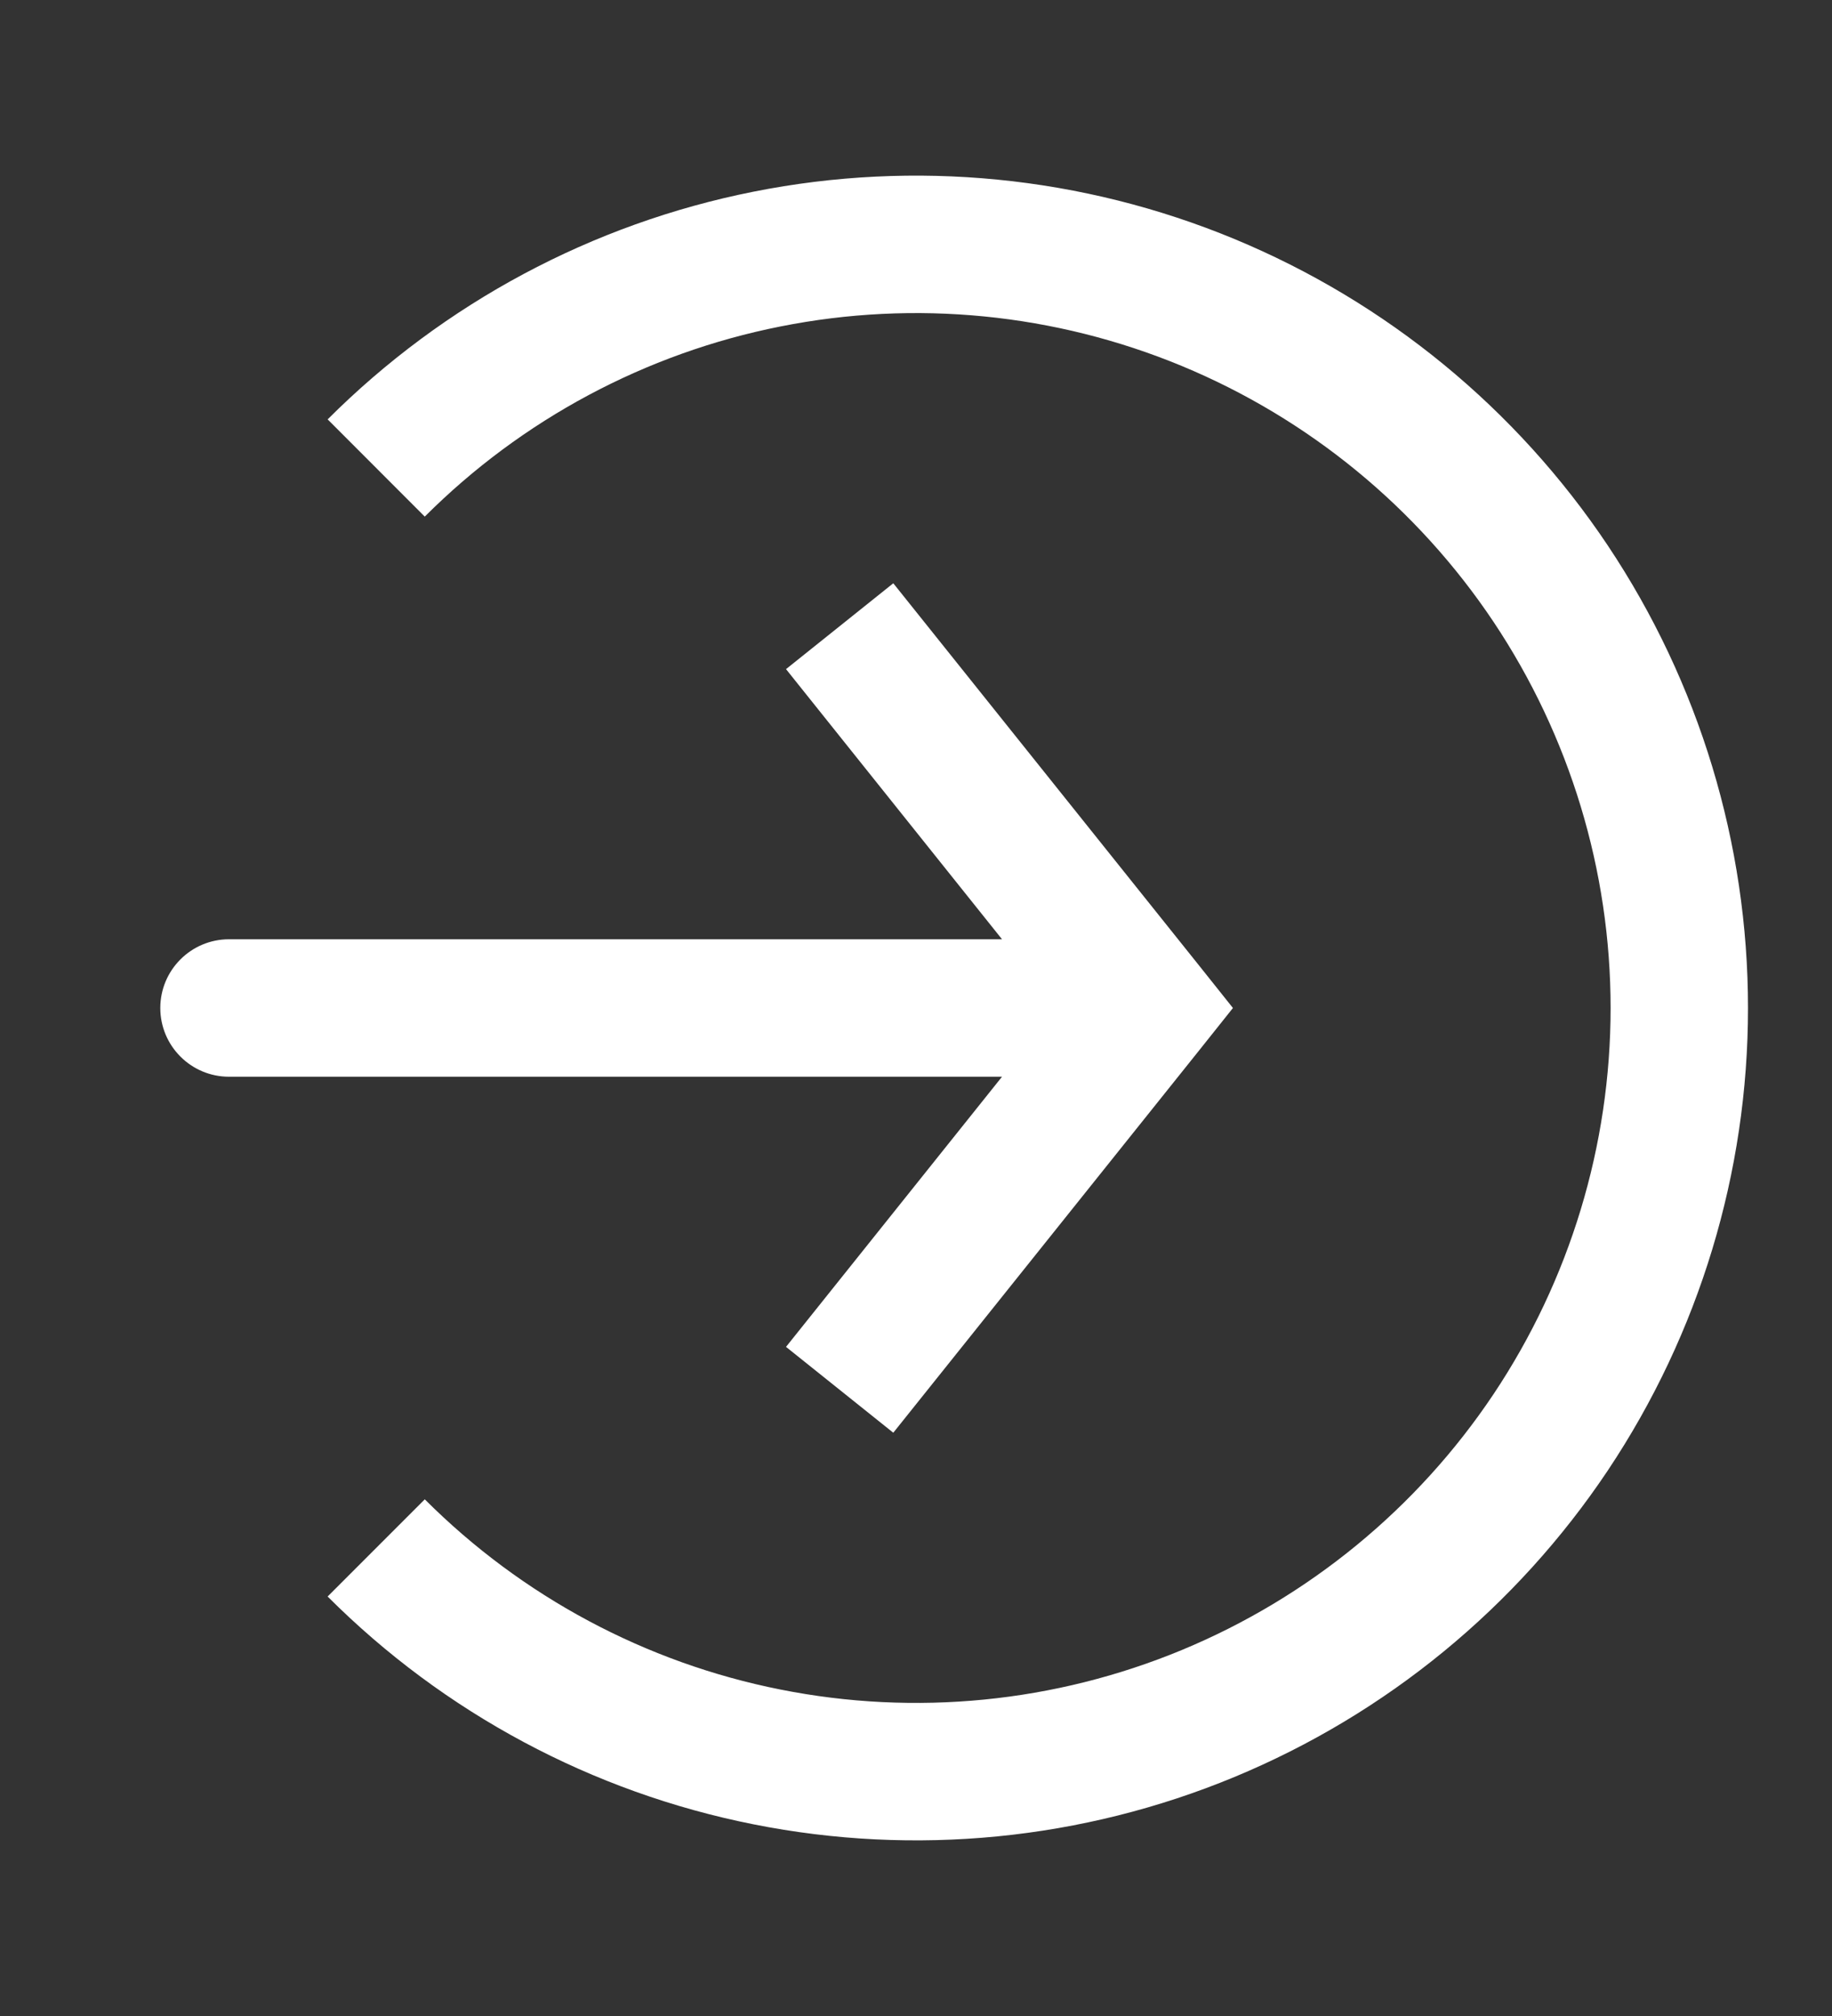 <svg width="20" height="22" viewBox="0 0 20 22" fill="none" xmlns="http://www.w3.org/2000/svg">
<rect x="0" y="0" width="20" height="22" fill="#333333" stroke="none"/>
<path d="M4.107 16.892C5.273 18.058 6.757 18.852 8.374 19.173C9.99 19.495 11.666 19.33 13.189 18.699C14.711 18.068 16.013 17 16.929 15.63C17.844 14.259 18.333 12.648 18.333 11C18.333 9.352 17.844 7.741 16.929 6.37C16.013 5 14.711 3.932 13.189 3.301C11.666 2.67 9.99 2.505 8.374 2.827C6.757 3.148 5.273 3.942 4.107 5.107" stroke="white" stroke-width="1.5"/>
<path d="M12.5 11L13.086 10.531L13.46 11L13.086 11.469L12.5 11ZM2.5 11.75C2.086 11.75 1.75 11.414 1.75 11C1.75 10.586 2.086 10.25 2.5 10.25V11.75ZM9.752 6.365L13.086 10.531L11.914 11.469L8.581 7.302L9.752 6.365ZM13.086 11.469L9.752 15.635L8.581 14.698L11.914 10.531L13.086 11.469ZM12.5 11.75H2.5V10.25H12.5V11.75Z" fill="white"/>
</svg>
